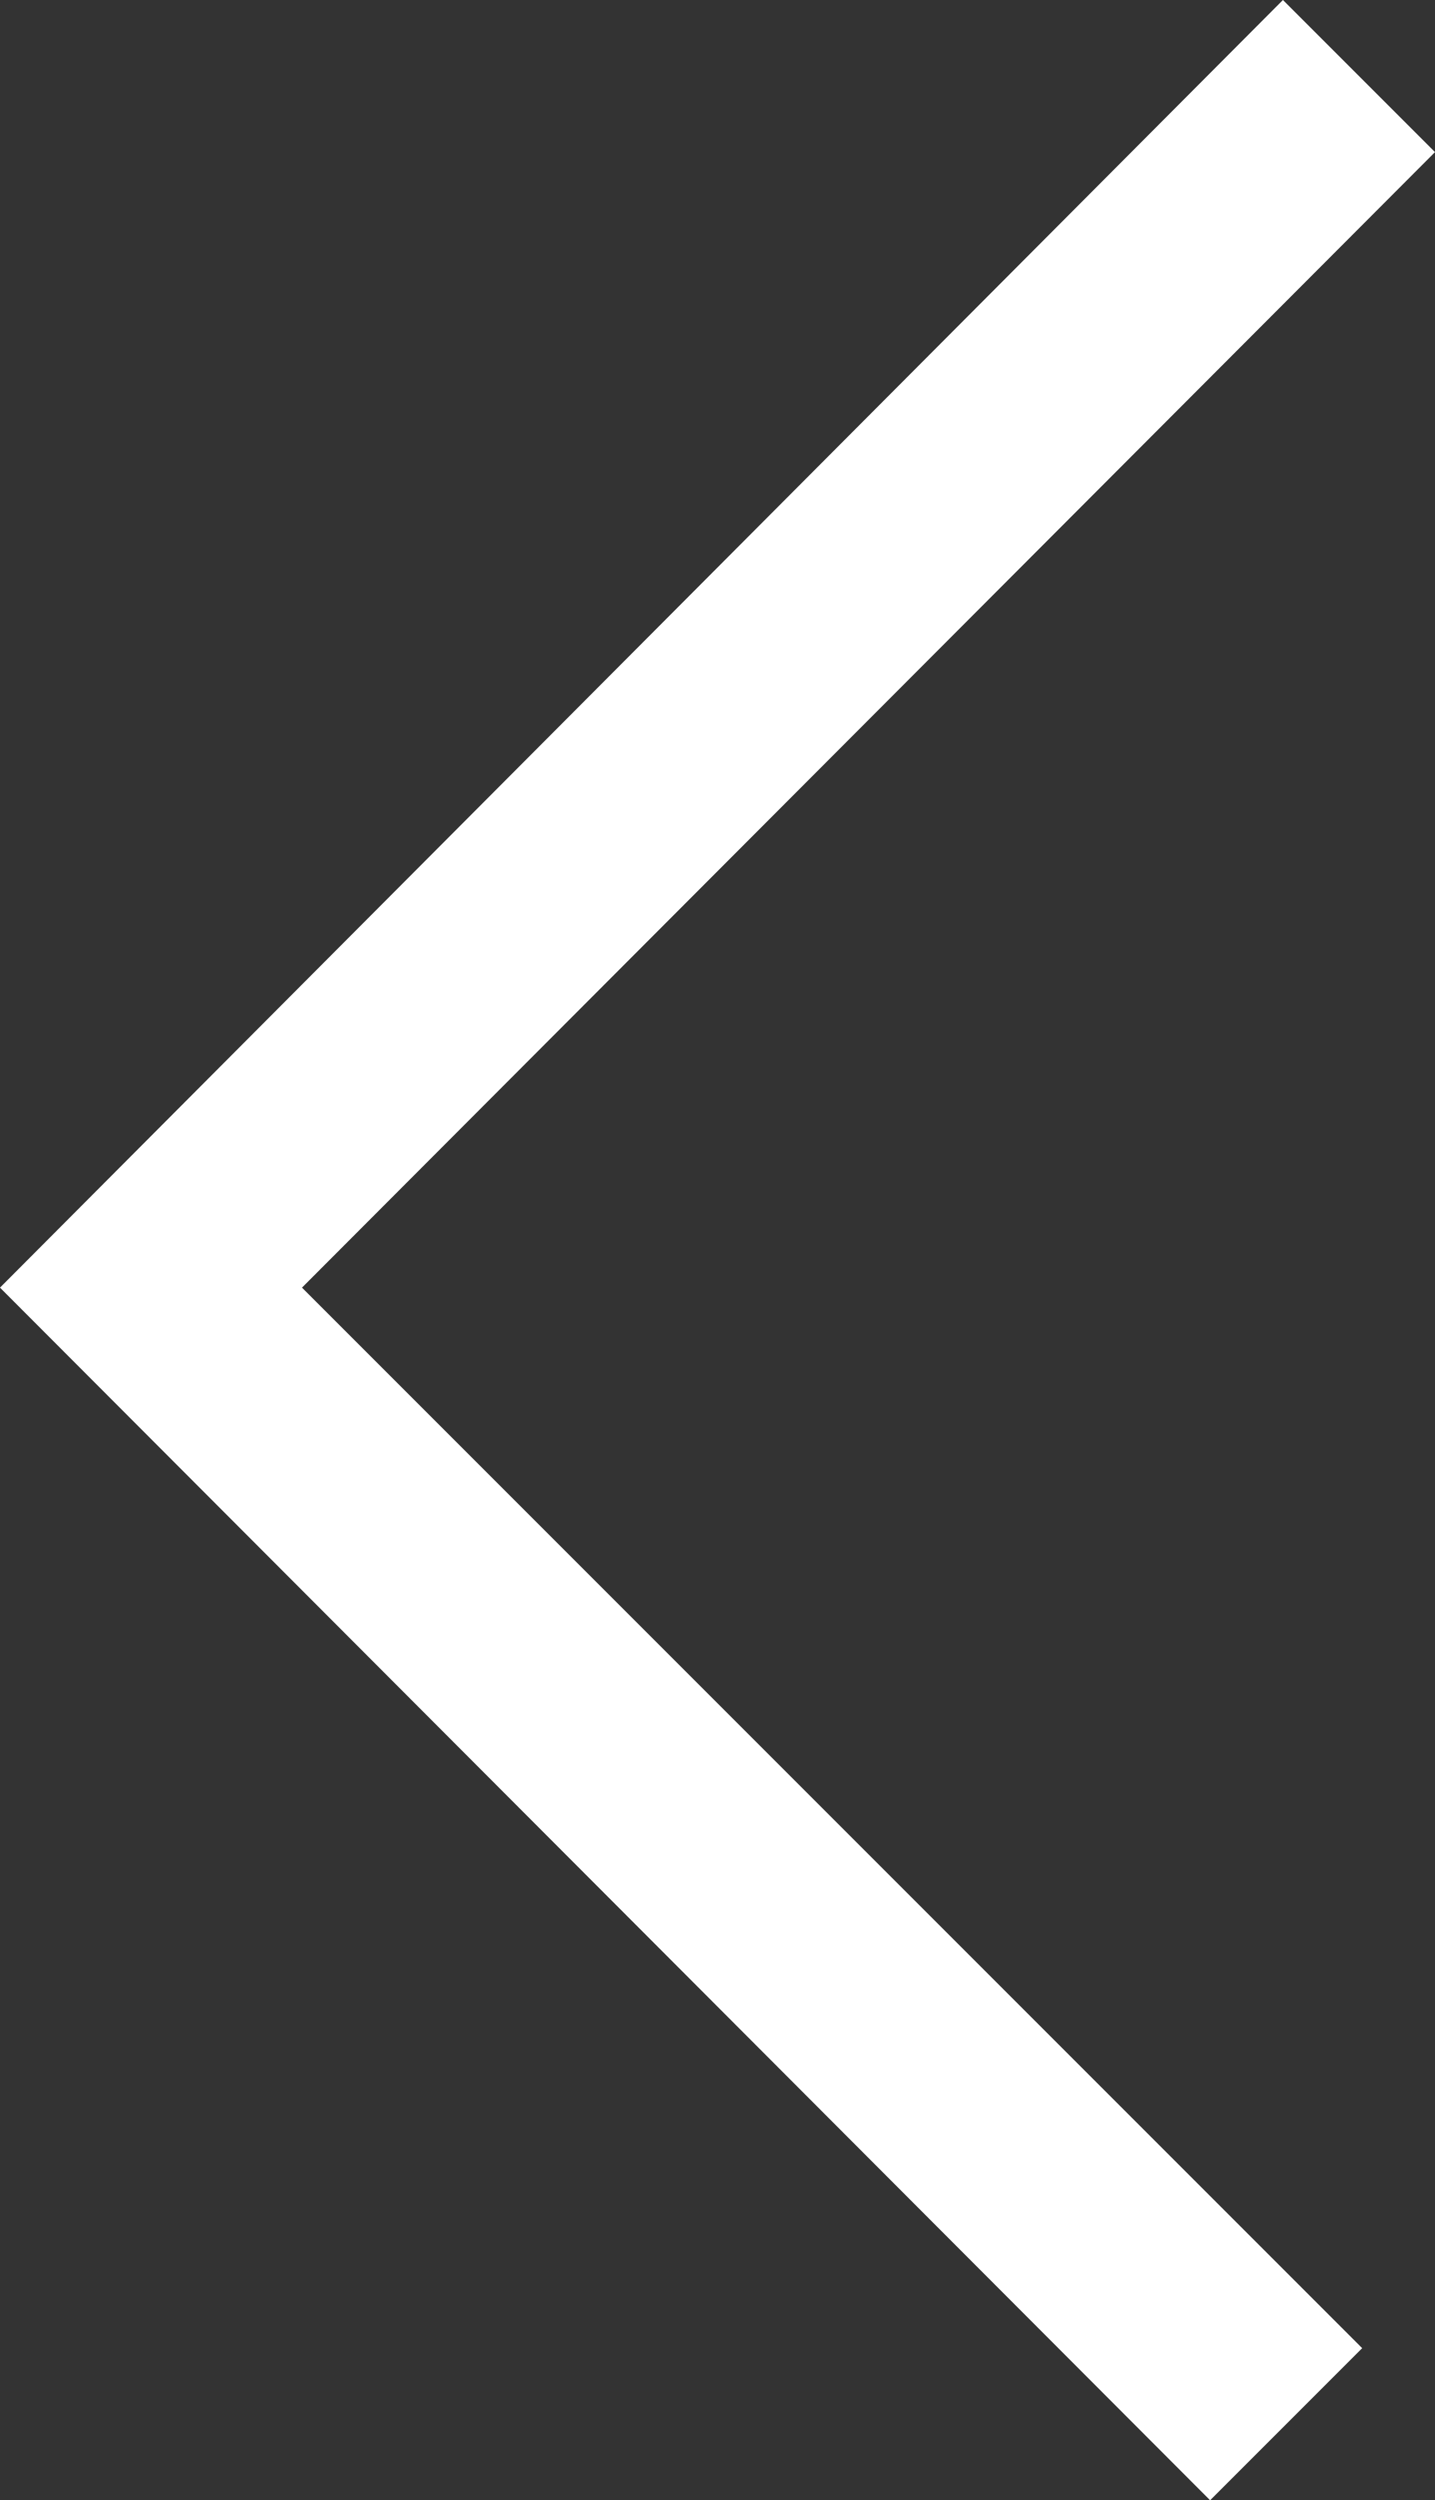 <?xml version="1.0" encoding="UTF-8"?><svg id="Layer_2" xmlns="http://www.w3.org/2000/svg" viewBox="0 0 6.7 11.67"><rect x="0" y="0" width="6.7" height="11.67" fill="#333333" stroke="none"/><g id="Artwork"><polygon points="5.65 11.67 0 6.01 5.99 0 6.7 .71 1.41 6.01 6.36 10.96 5.65 11.67" fill="#fff"/></g></svg>